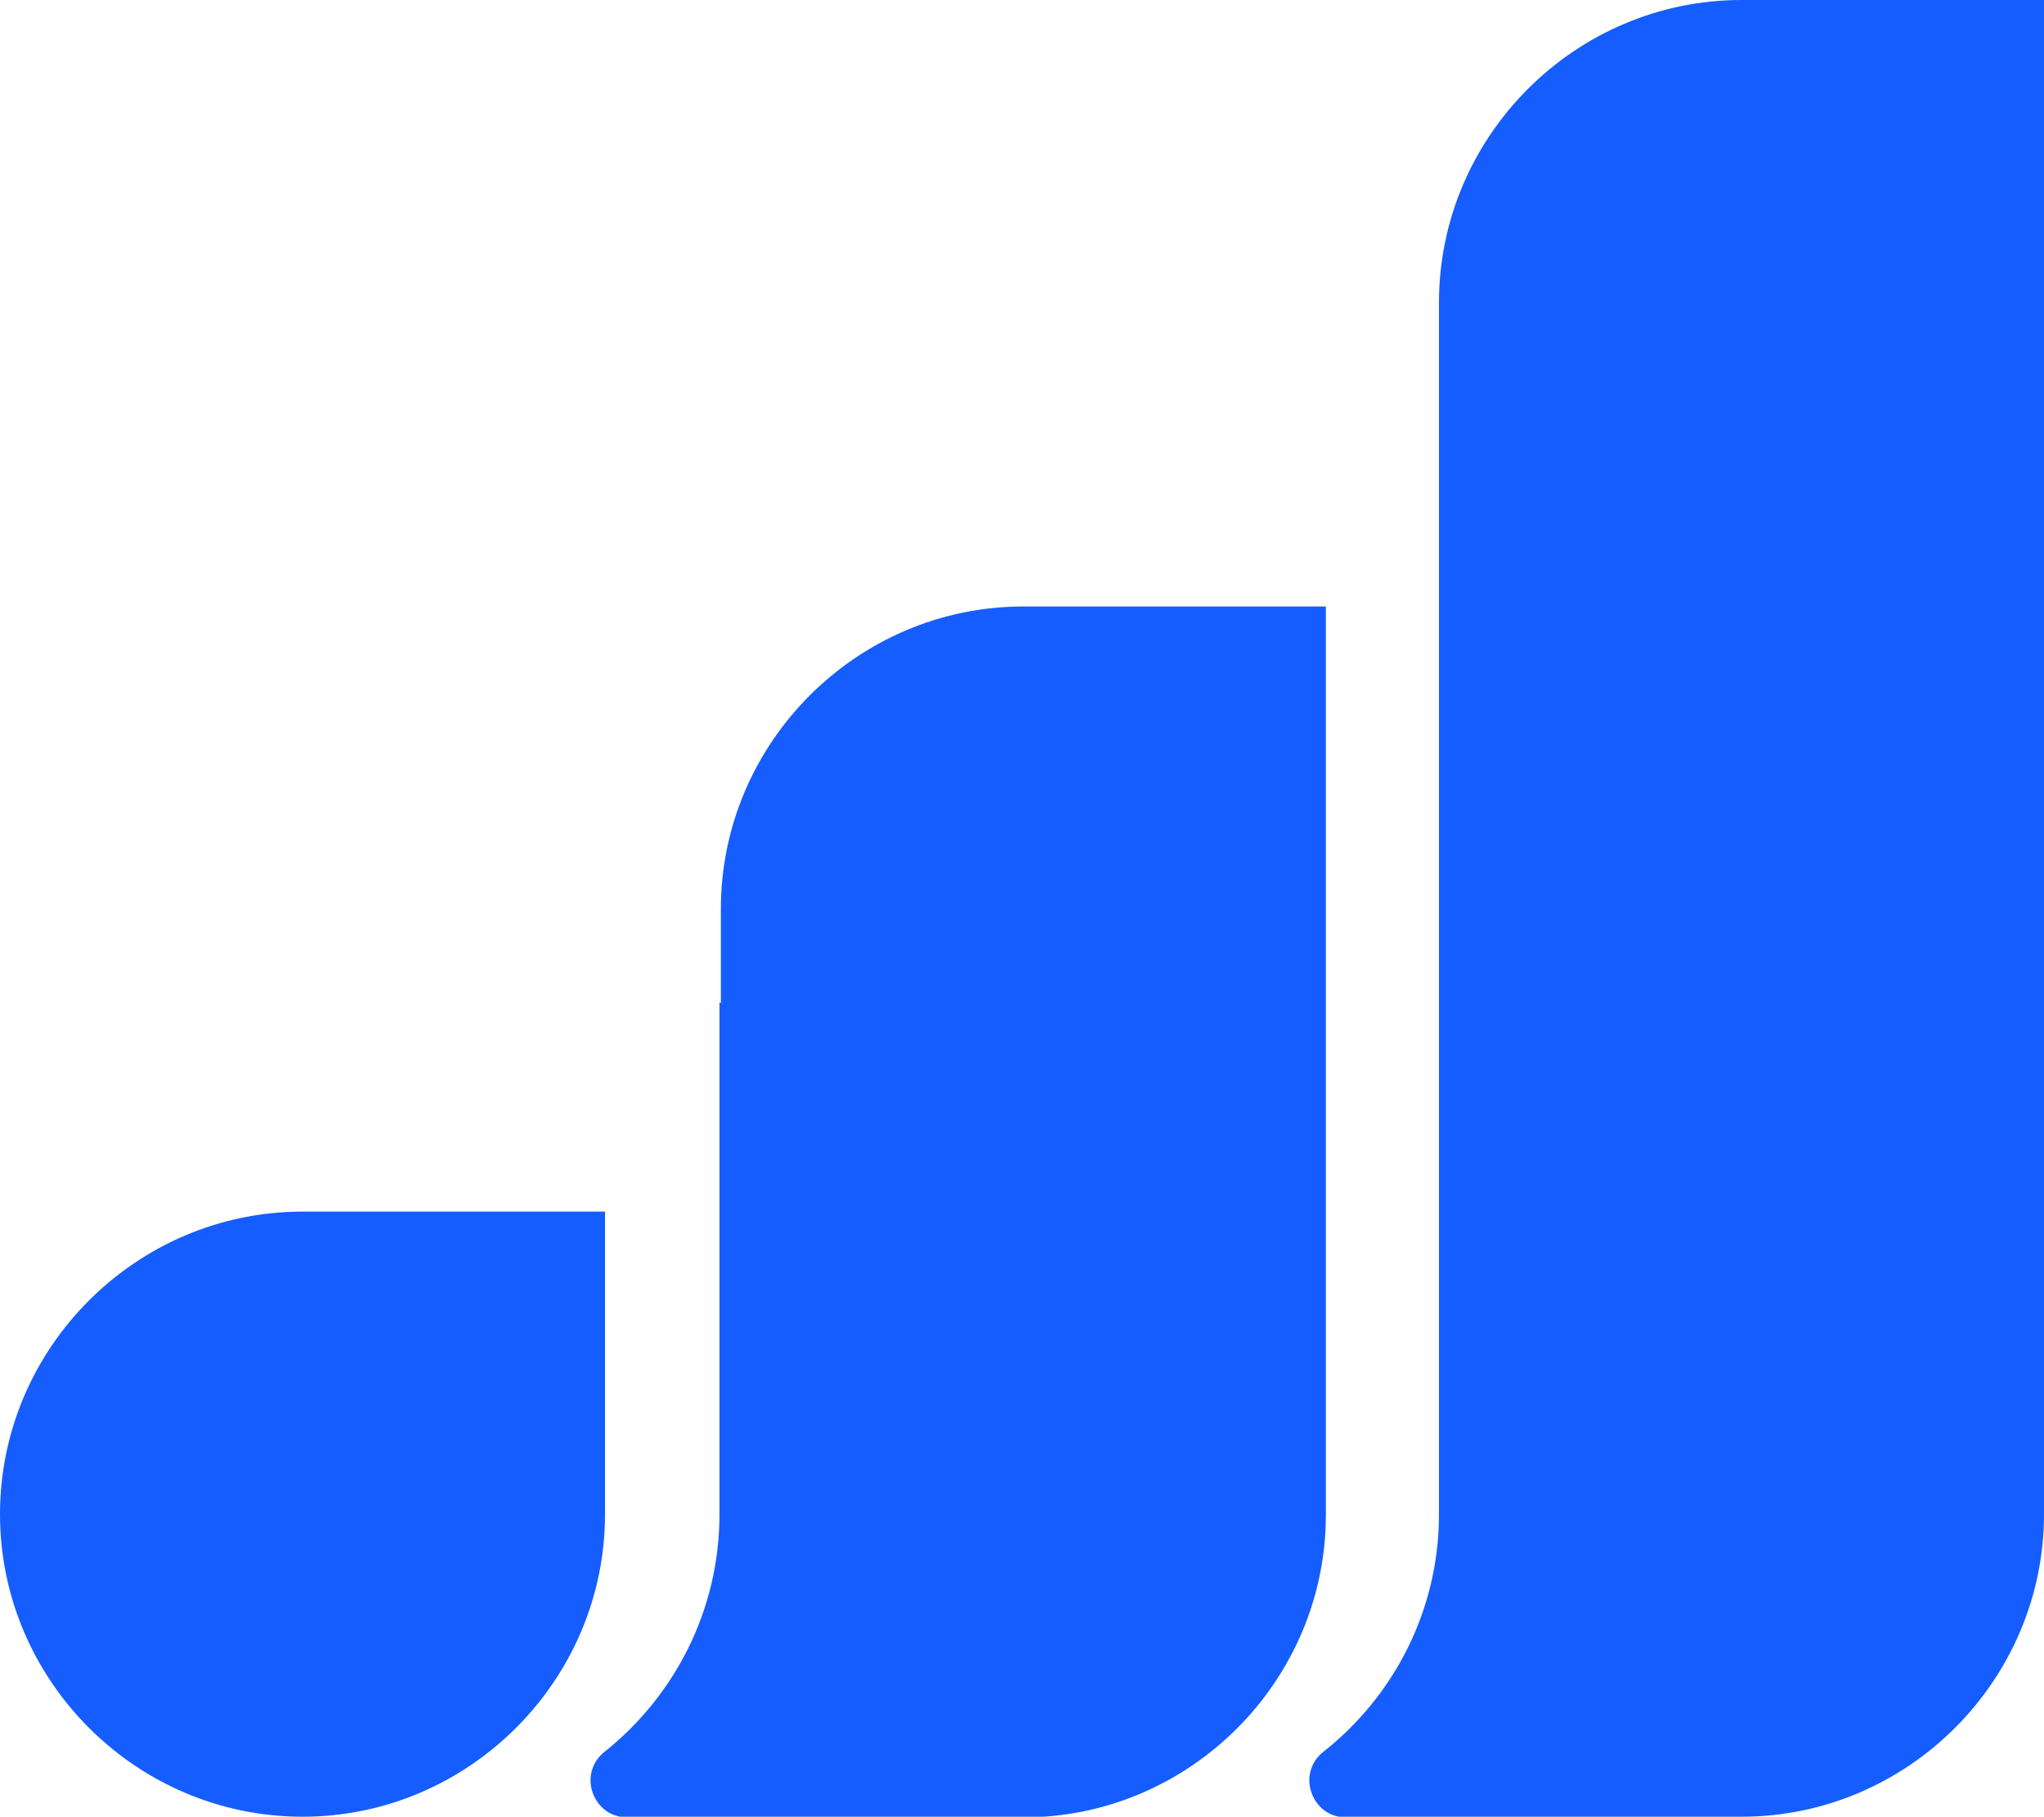 <?xml version="1.0" encoding="UTF-8"?>
<svg id="Layer_2" data-name="Layer 2" xmlns="http://www.w3.org/2000/svg" viewBox="0 0 30 26.66">
  <defs>
    <style>
      .cls-1 {
        fill: #155dff;
        fill-rule: evenodd;
      }
    </style>
  </defs>
  <g id="Layer_1-2" data-name="Layer 1">
    <g>
      <path class="cls-1" d="M10.56,14.71v7.51c0,1.41-.66,2.67-1.69,3.49-.18.14-.25.38-.17.6.08.22.27.36.51.36h5.81c2.44,0,4.44-2,4.44-4.44v-13.33h-4.44c-2.44,0-4.44,2-4.44,4.44v1.38Z"/>
      <path class="cls-1" d="M25.56,26.66c2.44,0,4.44-2,4.44-4.44V0h-4.44c-2.44,0-4.44,2-4.44,4.44v17.78c0,1.41-.66,2.67-1.7,3.49-.18.14-.25.38-.17.6.08.22.27.36.51.36h5.81Z"/>
      <path class="cls-1" d="M4.44,17.78c-2.44,0-4.44,2-4.44,4.44s2,4.44,4.44,4.44,4.44-2,4.44-4.44v-4.44h-4.44Z"/>
    </g>
  </g>
</svg>